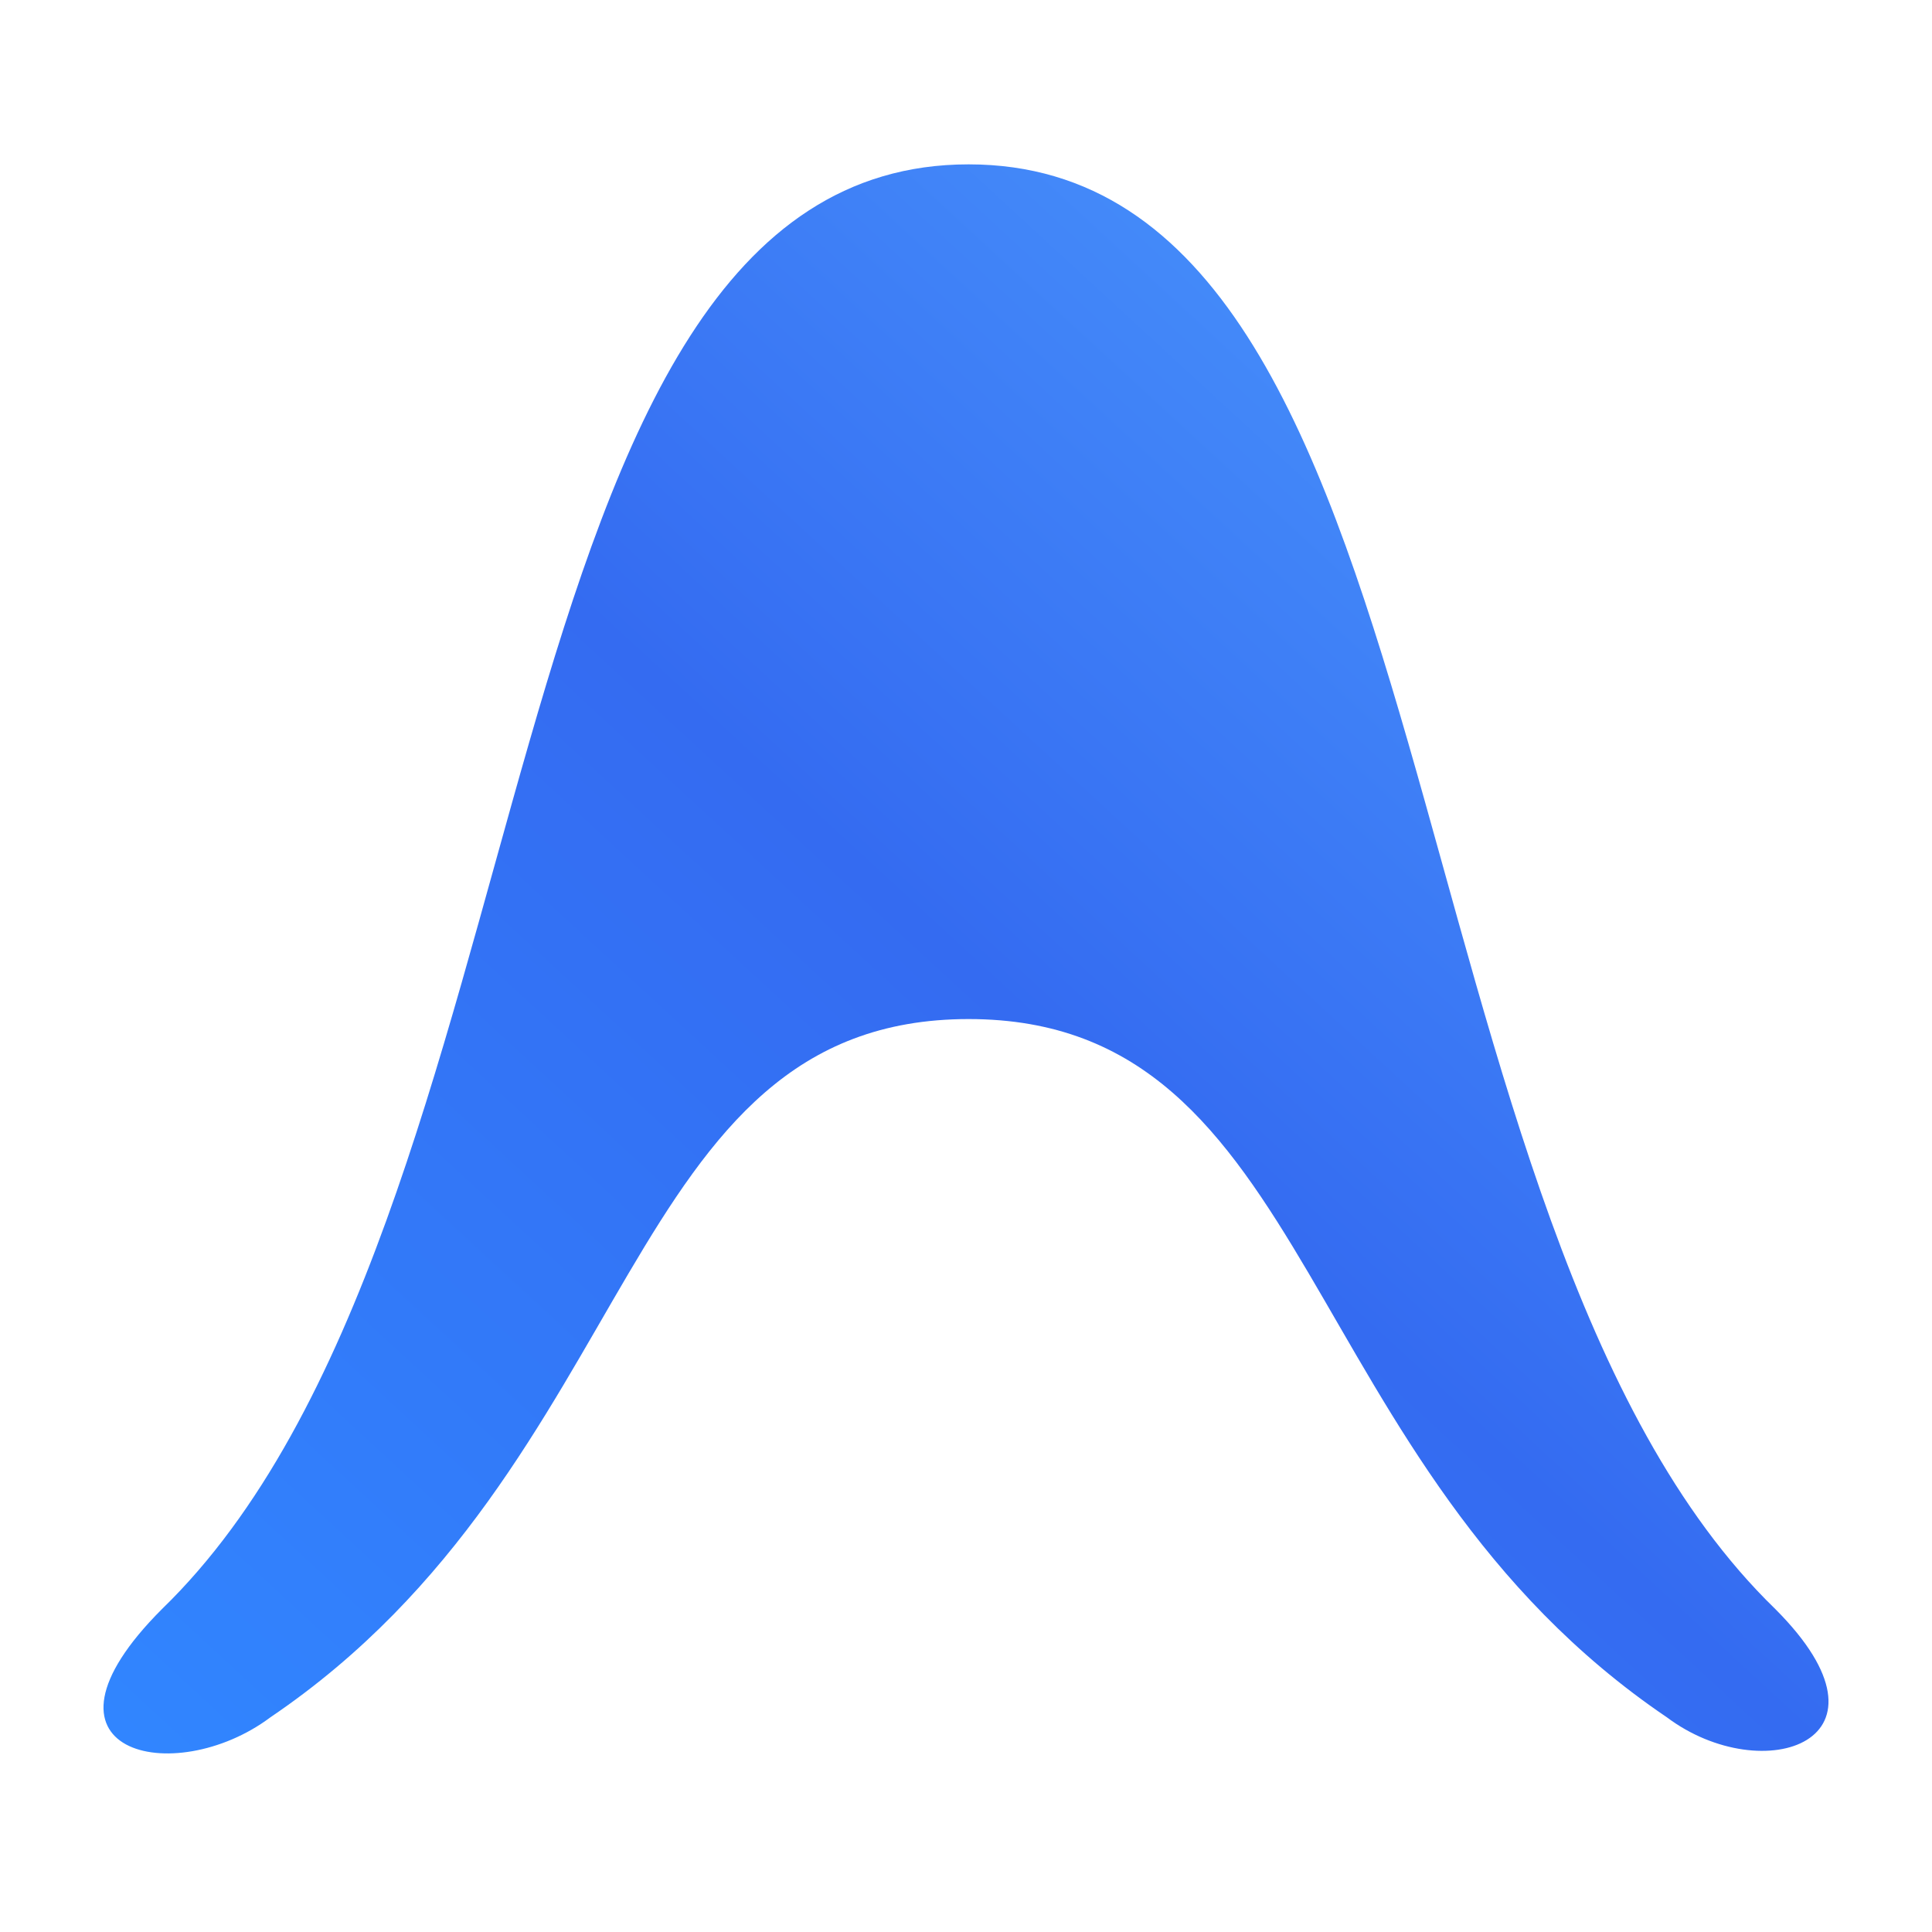 <svg width="56" height="56" viewBox="0 0 56 56" fill="none" xmlns="http://www.w3.org/2000/svg">
<path d="M48.315 49.777C51.107 51.871 55.294 50.475 51.456 46.637C39.941 35.471 42.383 4.764 28.076 4.764C13.77 4.764 16.212 35.471 4.697 46.637C0.51 50.824 5.046 51.871 7.838 49.777C18.655 42.449 17.957 29.538 28.076 29.538C38.196 29.538 37.498 42.449 48.315 49.777Z" fill="url(#paint0_linear_30257_33)"/>
<defs>
<linearGradient id="paint0_linear_30257_33" x1="3" y1="50.824" x2="48.906" y2="0.992" gradientUnits="userSpaceOnUse">
<stop stop-color="#3186FF"/>
<stop offset="0.498" stop-color="#346BF1"/>
<stop offset="1" stop-color="#4FA0FF"/>
</linearGradient>
</defs>
</svg>
